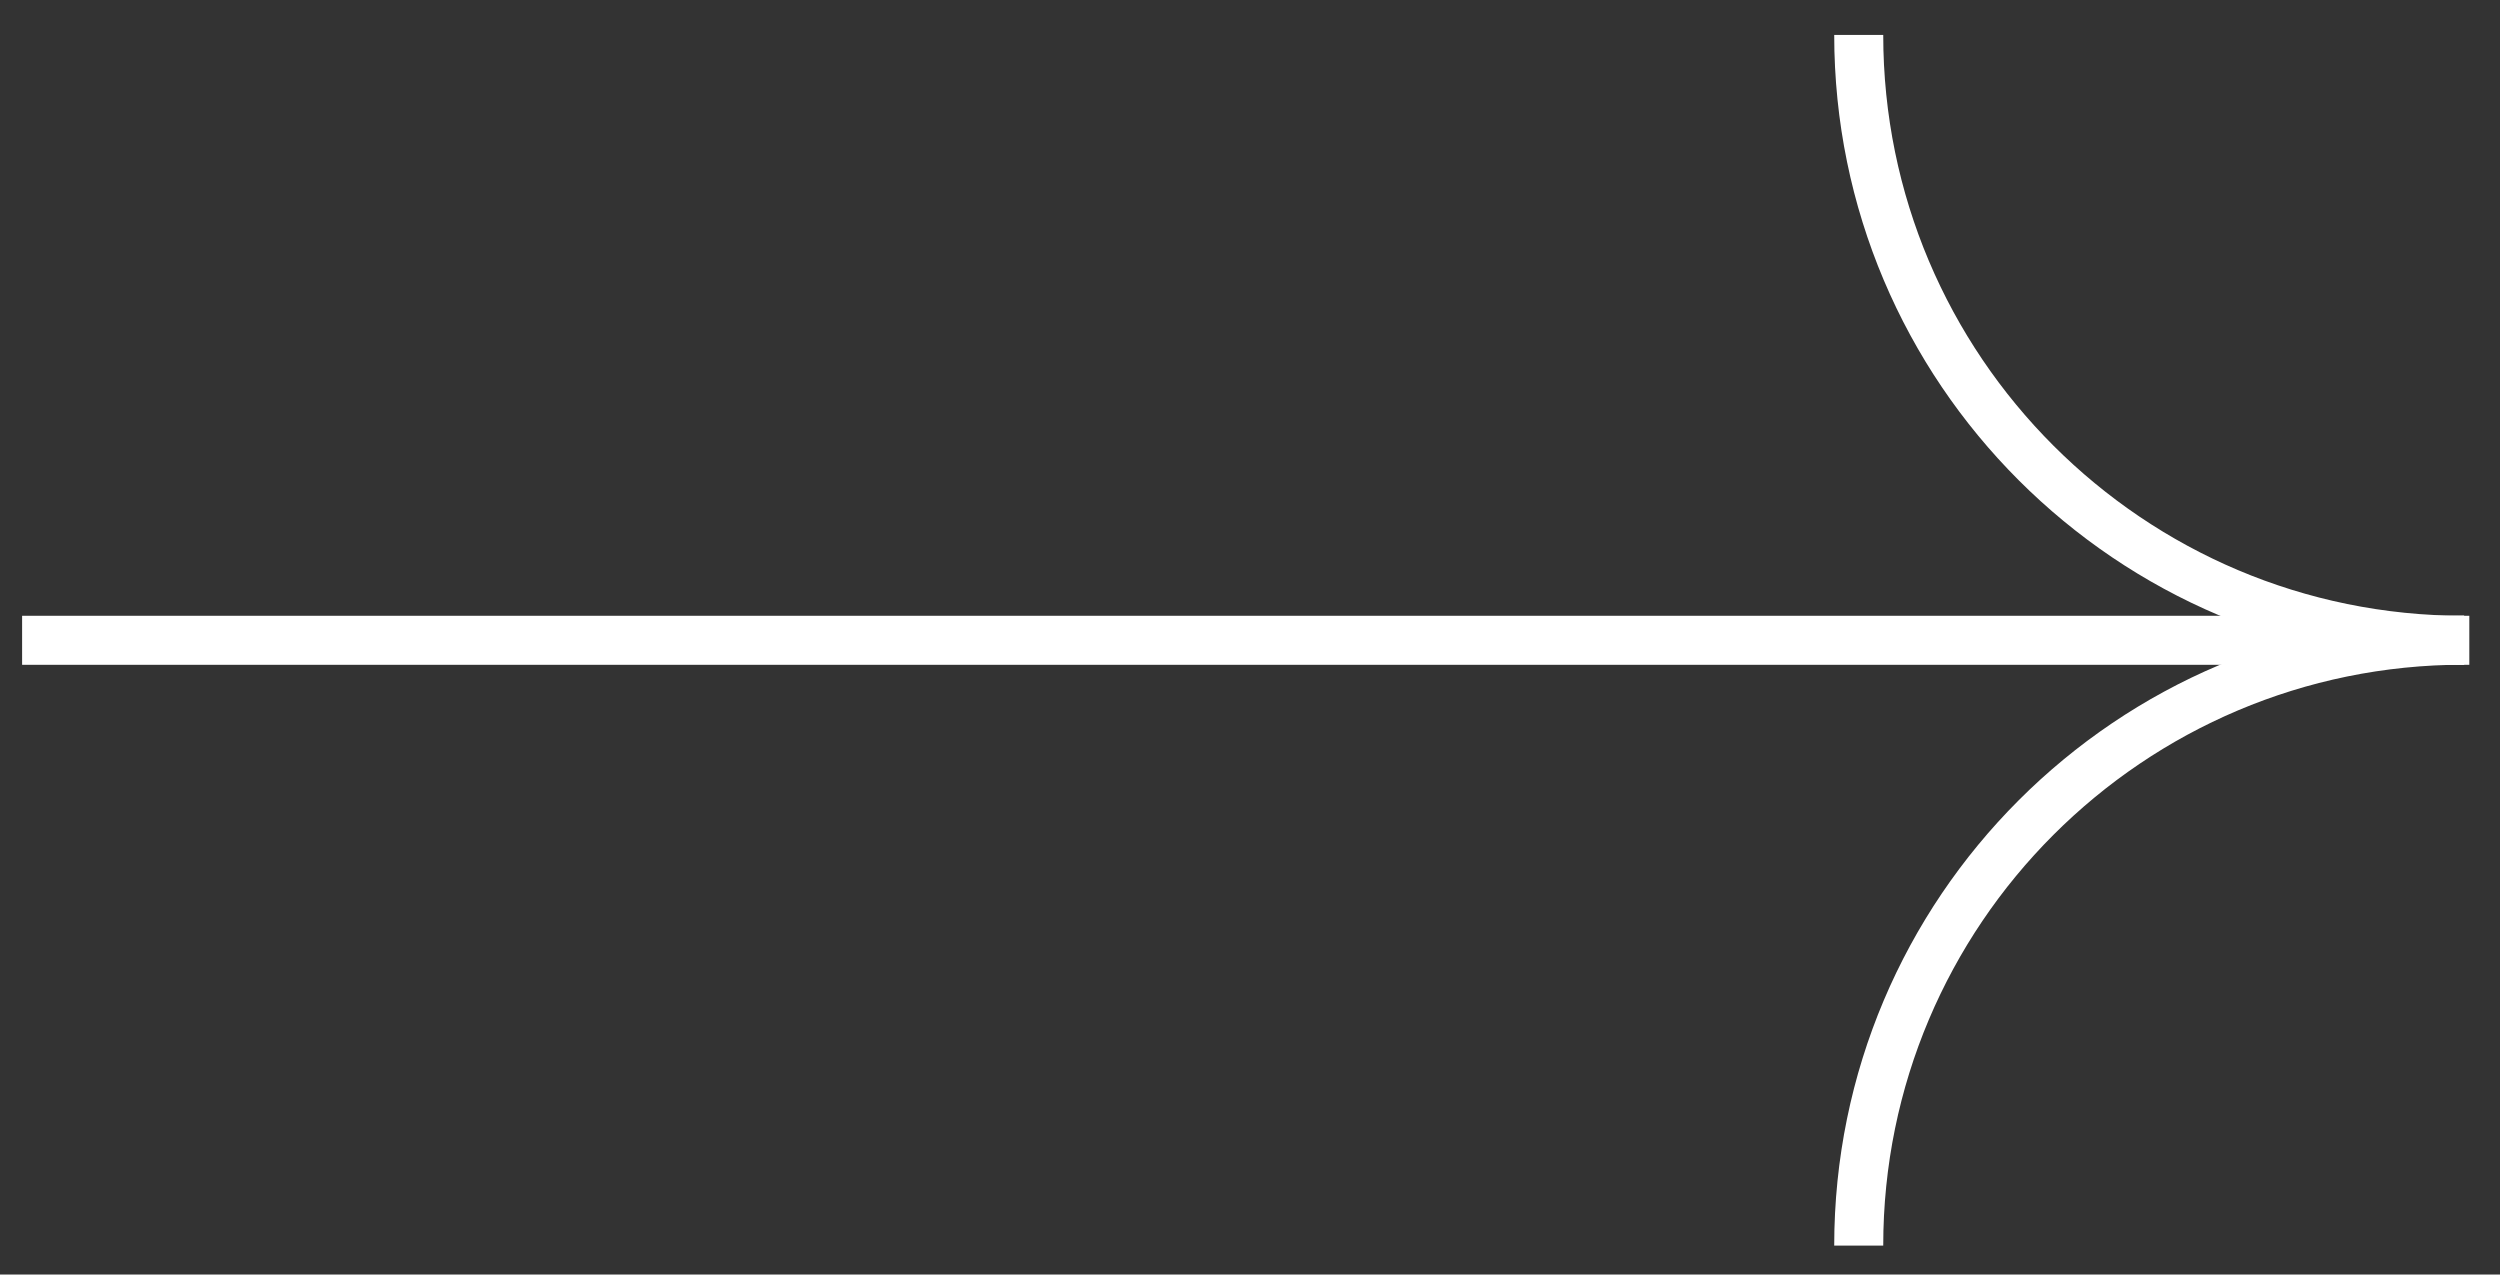 <?xml version="1.0" encoding="UTF-8"?> <svg xmlns="http://www.w3.org/2000/svg" width="51" height="26" viewBox="0 0 51 26" fill="none"><rect x="0" y="0" width="51" height="26" fill="#333333" stroke="none"/> <path d="M50.374 13.062H0.451" stroke="white" stroke-miterlimit="10"></path> <path d="M50.268 13.062C43.449 13.062 37.918 7.531 37.918 0.712" stroke="white" stroke-miterlimit="10"></path> <path d="M50.268 13.06C43.449 13.06 37.918 18.592 37.918 25.41" stroke="white" stroke-miterlimit="10"></path> </svg> 